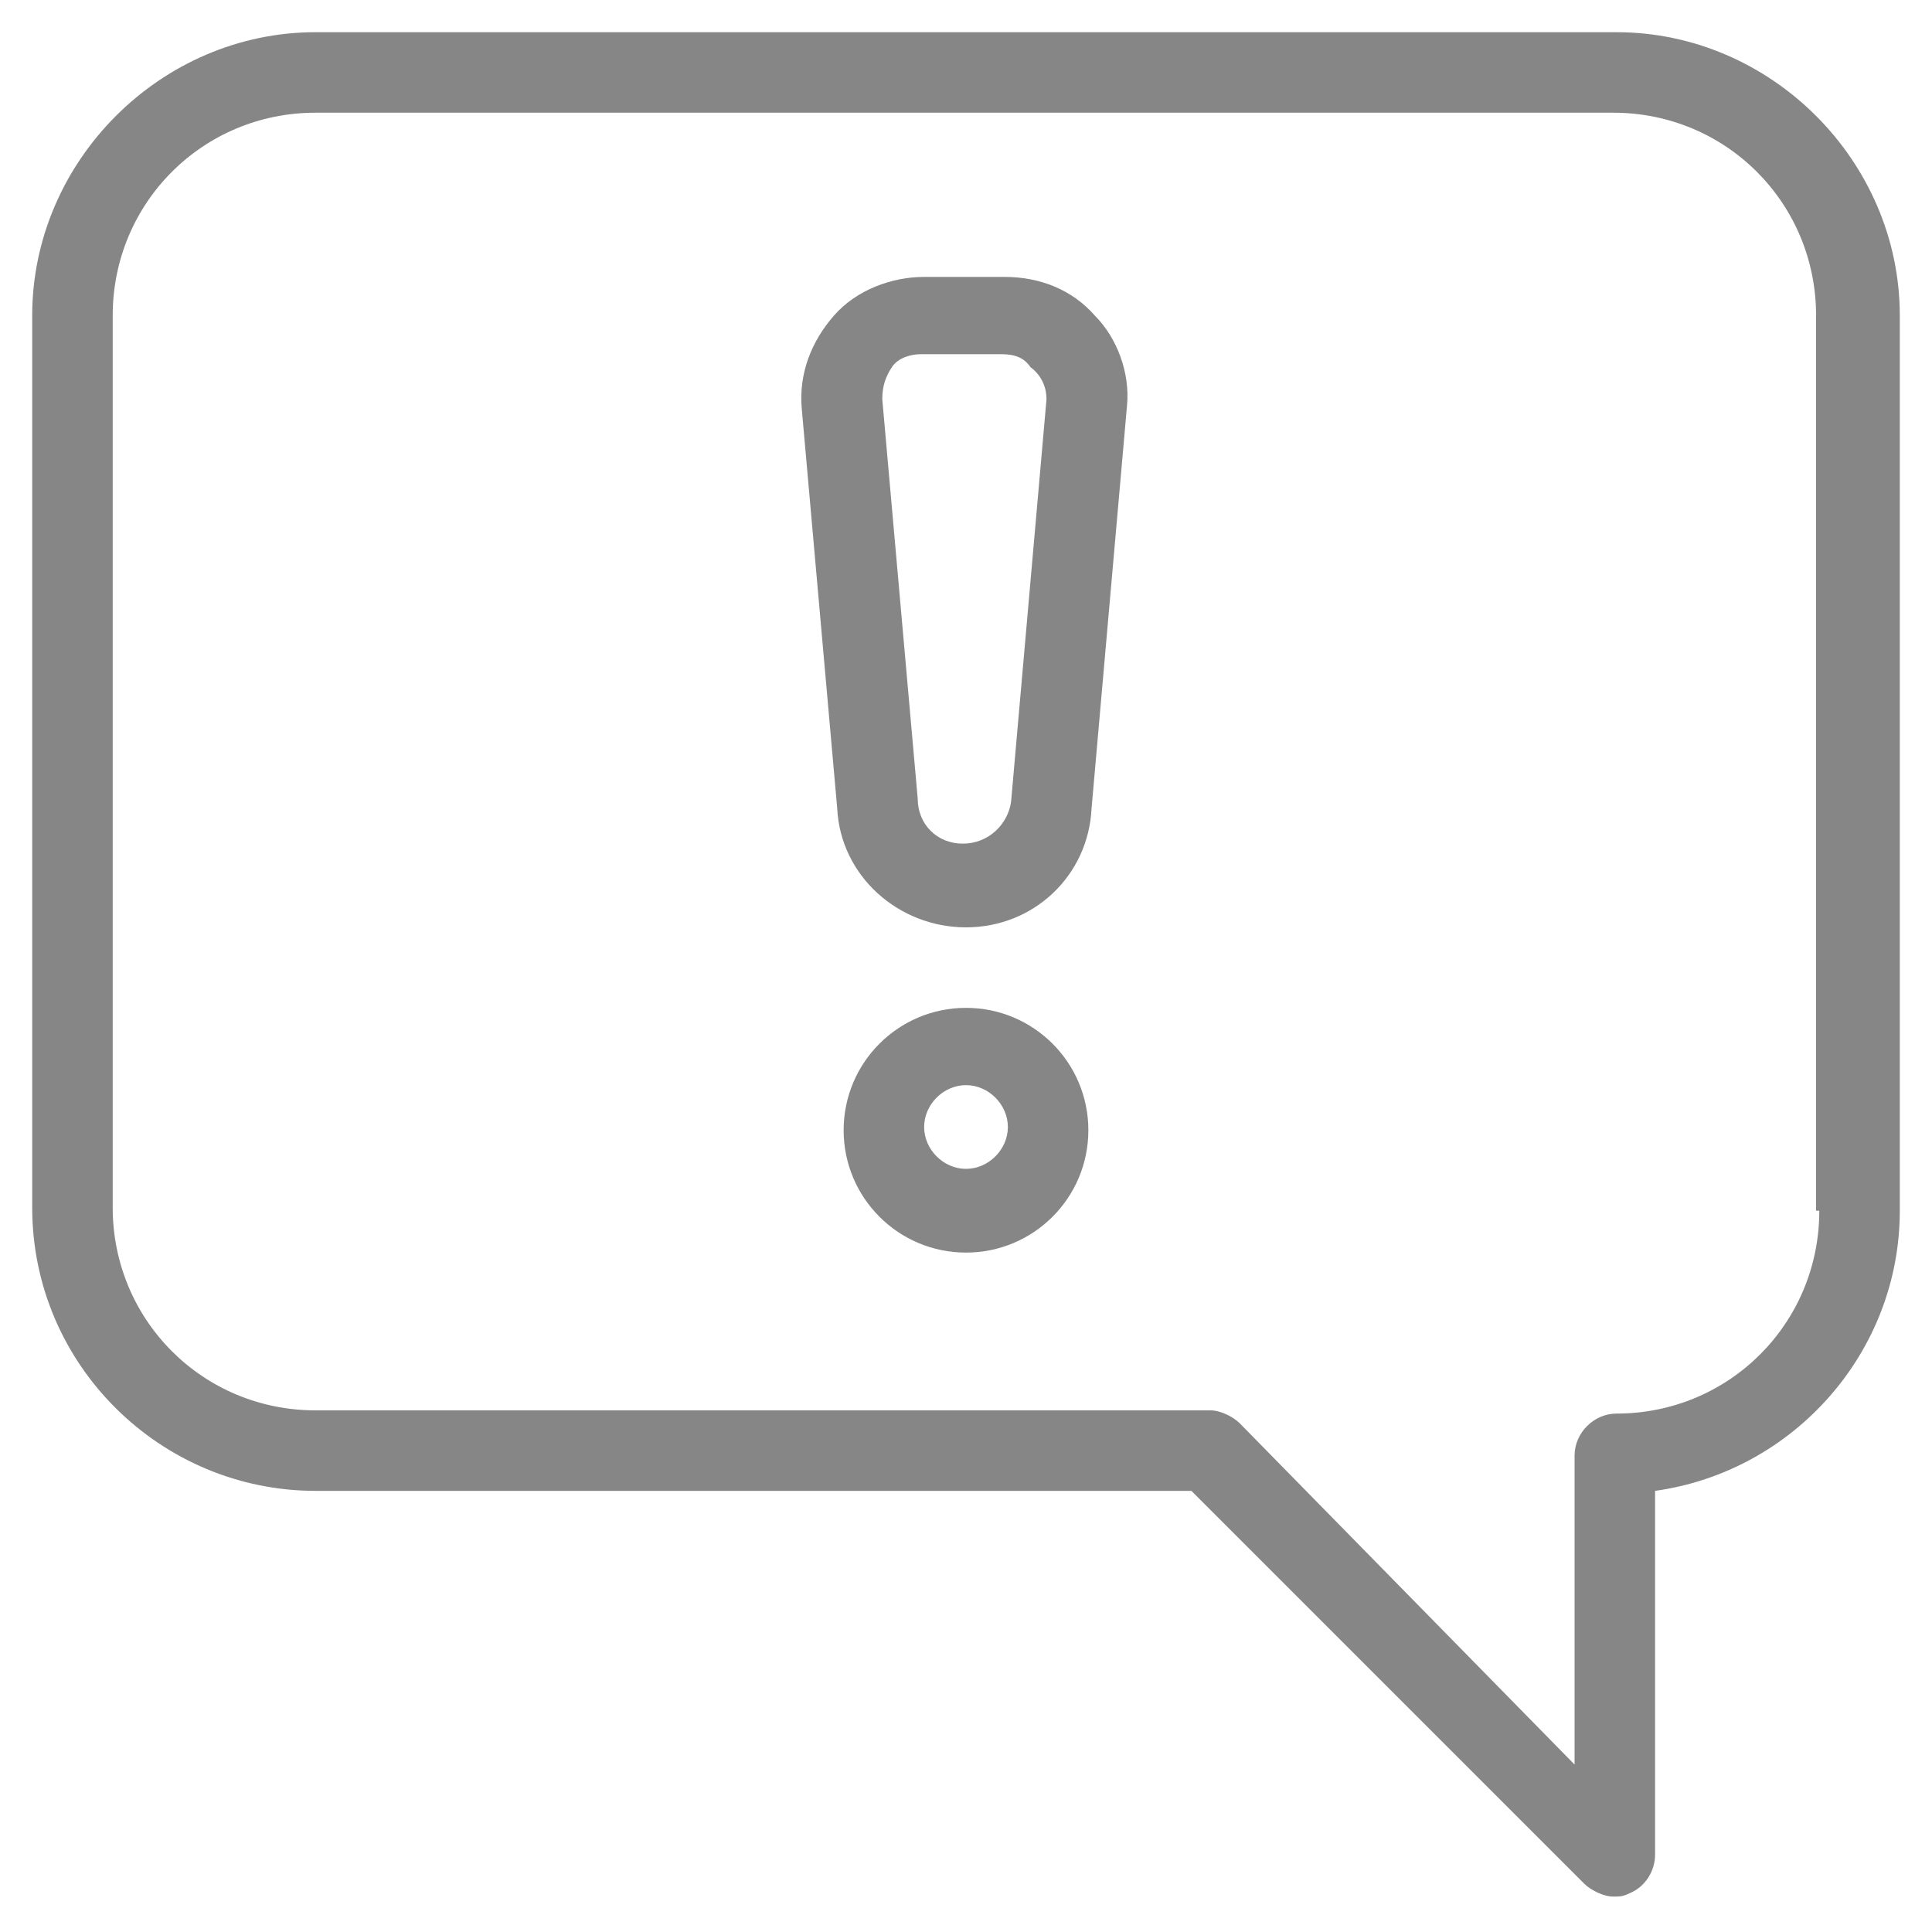 <?xml version="1.0" encoding="utf-8"?>
<!-- Generator: Adobe Illustrator 23.0.2, SVG Export Plug-In . SVG Version: 6.00 Build 0)  -->
<svg version="1.1" id="Capa_1" xmlns="http://www.w3.org/2000/svg" xmlns:xlink="http://www.w3.org/1999/xlink" x="0px" y="0px"
	 viewBox="0 0 60 60" style="enable-background:new 0 0 60 60;" xml:space="preserve">
<style type="text/css">
	.st0{fill:#868686;}
</style>
<g>
	<g>
		<path class="st0" d="M50.2,1H9.8C5,1,1,5,1,9.8v27.7c0,4.9,4,8.8,8.8,8.8H37l12.2,12.2c0.2,0.2,0.6,0.4,0.9,0.4
			c0.2,0,0.3,0,0.5-0.1c0.5-0.2,0.8-0.7,0.8-1.2V46.3c4.3-0.6,7.6-4.3,7.6-8.7V9.8C59,5,55,1,50.2,1z M56.5,37.6
			c0,3.5-2.8,6.3-6.3,6.3c-0.7,0-1.3,0.6-1.3,1.3v9.6L38.5,44.2c-0.2-0.2-0.6-0.4-0.9-0.4H9.8c-3.5,0-6.3-2.8-6.3-6.3V9.8
			c0-3.5,2.8-6.3,6.3-6.3h40.3c3.5,0,6.3,2.8,6.3,6.3V37.6z"/>
	</g>
</g>
<g>
	<g>
		<path class="st0" d="M30,31.3c-2.1,0-3.8,1.7-3.8,3.8c0,2.1,1.7,3.8,3.8,3.8s3.8-1.7,3.8-3.8C33.8,33,32.1,31.3,30,31.3z M30,36.3
			c-0.7,0-1.3-0.6-1.3-1.3c0-0.7,0.6-1.3,1.3-1.3c0.7,0,1.3,0.6,1.3,1.3C31.3,35.7,30.7,36.3,30,36.3z"/>
	</g>
</g>
<g>
	<g>
		<path class="st0" d="M34,9.8c-0.7-0.8-1.7-1.2-2.8-1.2h-2.5c-1,0-2.1,0.4-2.8,1.2c-0.7,0.8-1.1,1.8-1,2.9L26,25.1
			c0.1,2.1,1.9,3.7,4,3.7c2.1,0,3.8-1.6,3.9-3.7L35,12.6C35.1,11.6,34.7,10.5,34,9.8z M32.5,12.4l-1.1,12.5
			c-0.1,0.7-0.7,1.3-1.5,1.3c-0.8,0-1.4-0.6-1.4-1.4l-1.1-12.4c0-0.4,0.1-0.7,0.3-1c0.2-0.3,0.6-0.4,0.9-0.4h2.5
			c0.4,0,0.7,0.1,0.9,0.4C32.4,11.7,32.5,12.1,32.5,12.4z"/>
	</g>
</g>
</svg>

